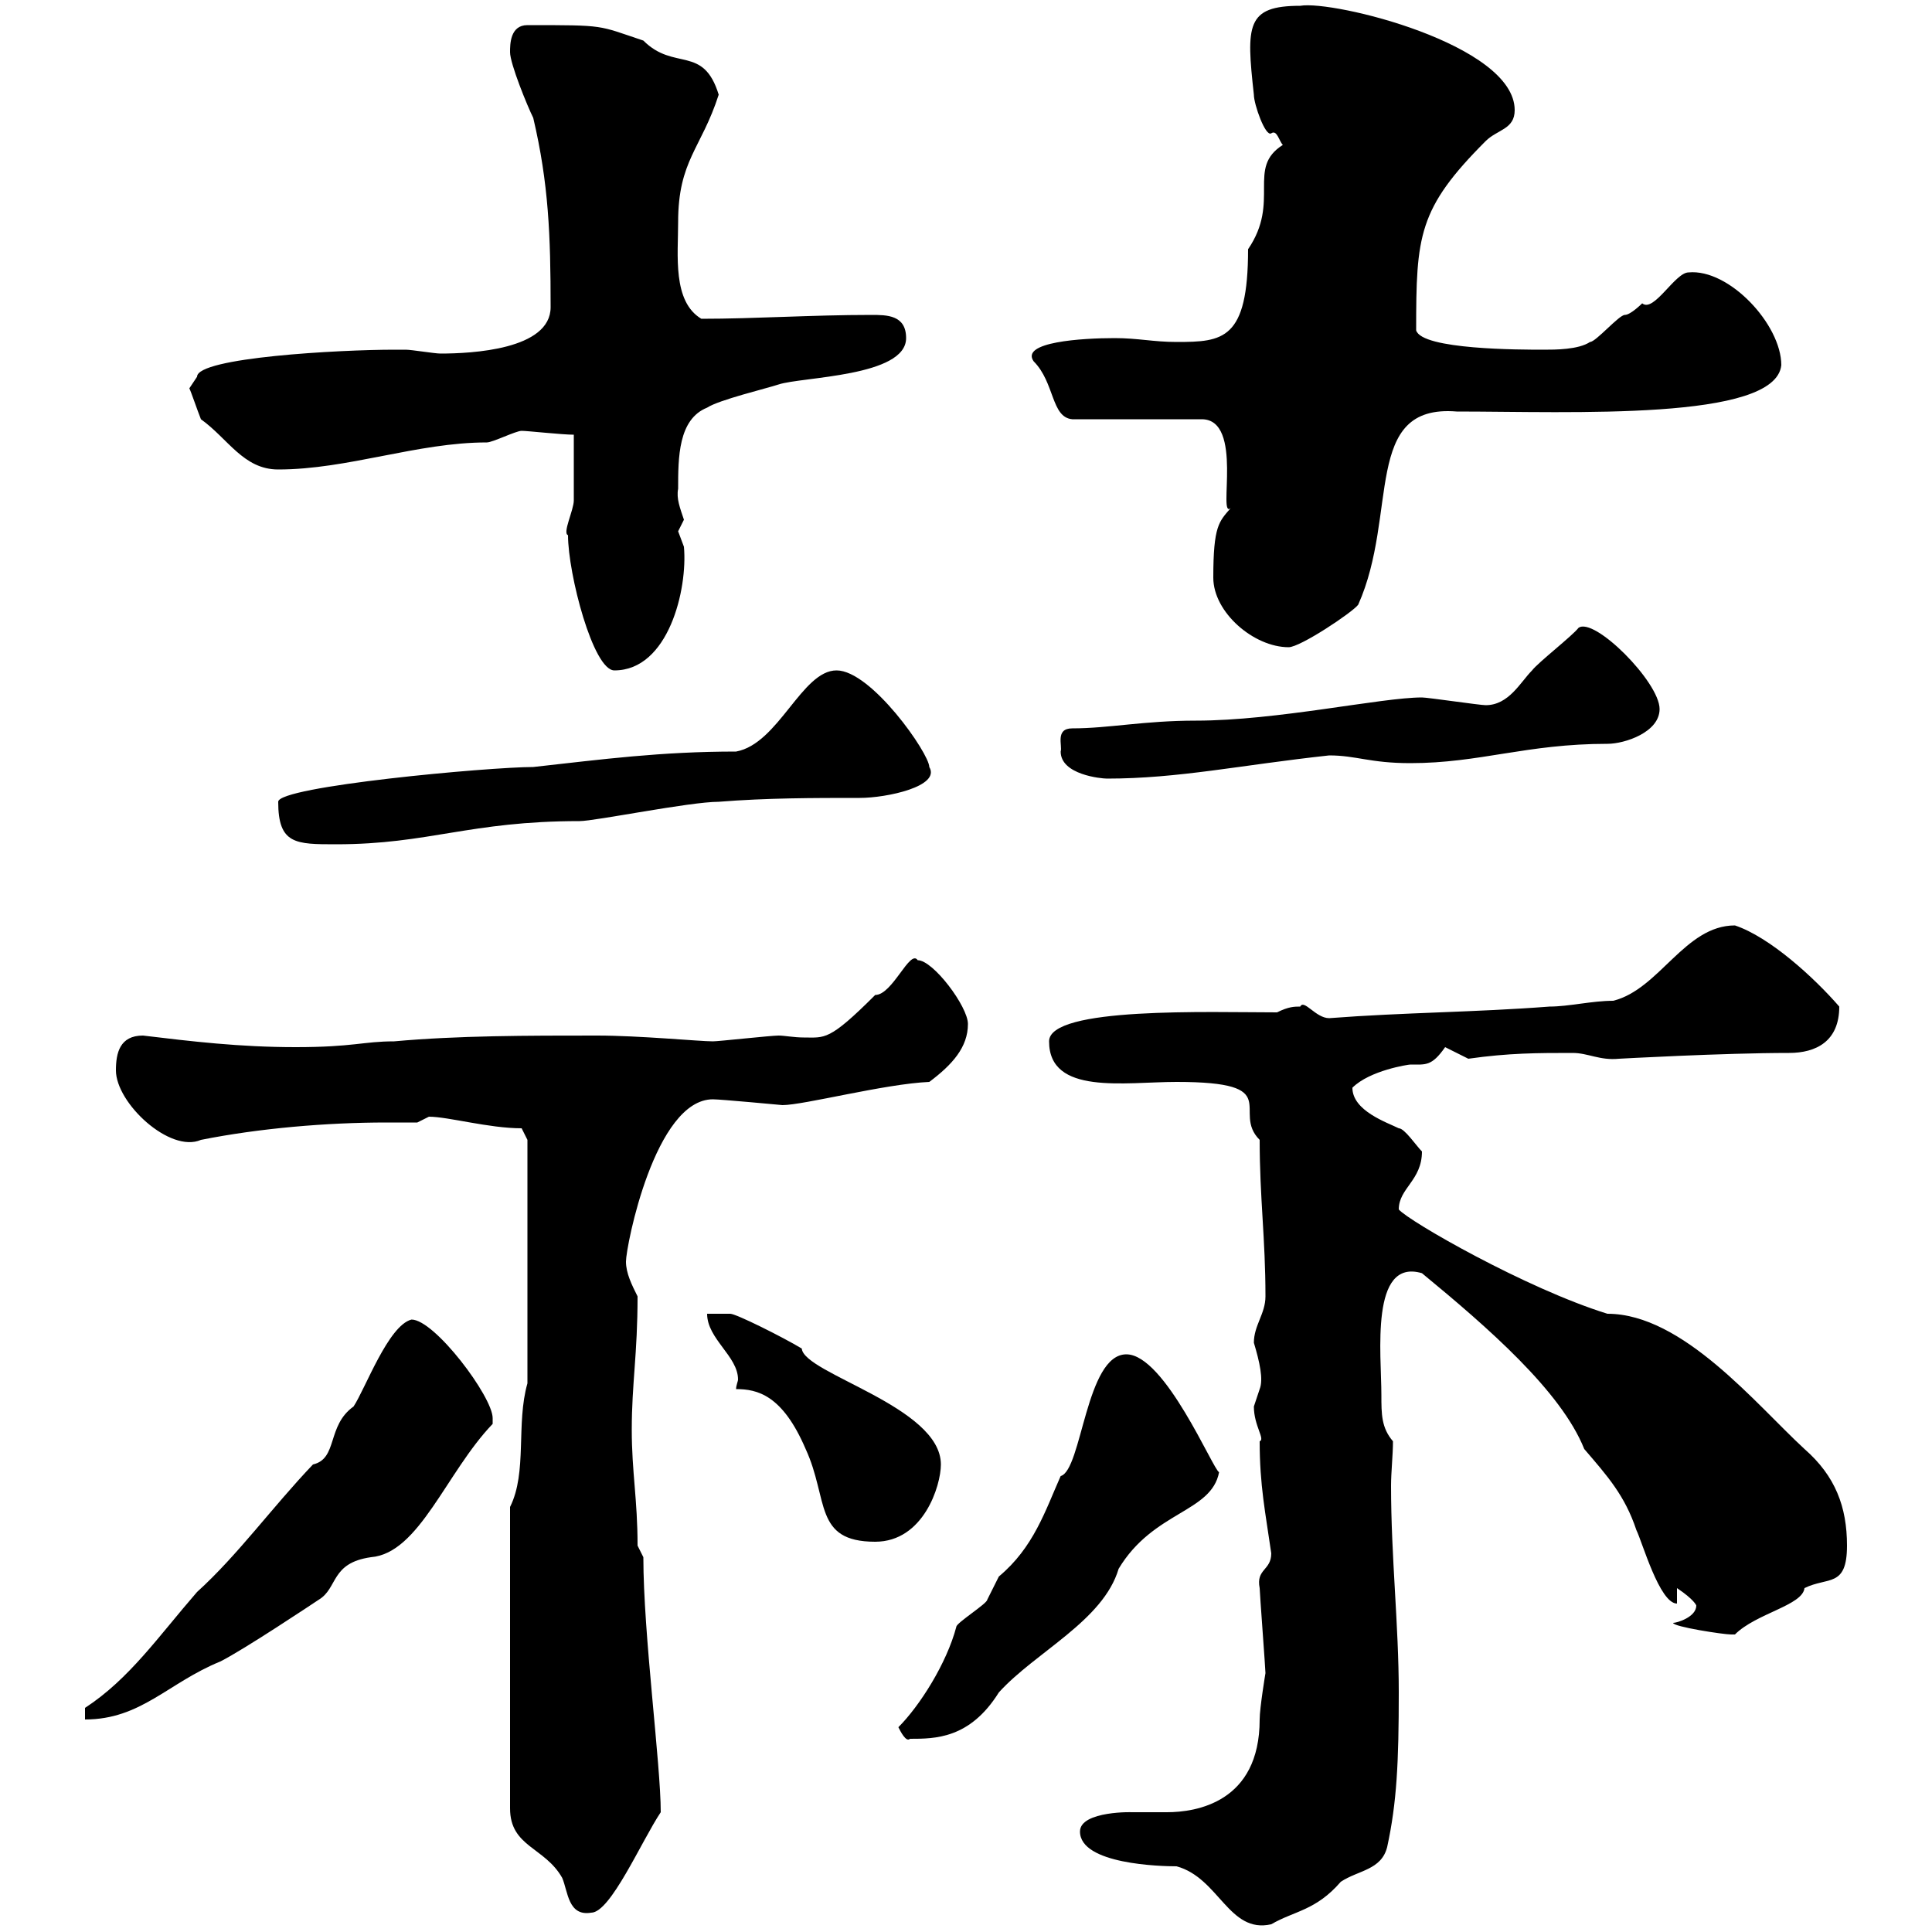 <svg xmlns="http://www.w3.org/2000/svg" xmlns:xlink="http://www.w3.org/1999/xlink" width="300" height="300"><path d="M167.70 284.40C167.70 289.50 180.30 289.80 182.70 289.80C189.30 291.60 190.80 300.30 197.40 298.80C201 296.70 204.30 296.70 208.20 292.20C210.90 290.40 214.50 290.40 215.40 286.80C216.90 279.90 217.20 273.60 217.20 262.80C217.20 252.30 216 241.80 216 230.70C216 228.60 216.30 225.90 216.30 223.80C214.50 221.70 214.50 219.60 214.50 216.60C214.50 210.30 212.70 195.30 220.80 197.70C231 206.10 242.40 216 246 225C249.60 229.20 252.30 232.20 254.10 237.60C255 239.40 257.70 249 260.40 249L260.40 246.60C263.10 248.40 263.40 249.30 263.40 249.30C263.40 251.10 260.40 252 259.80 252C259.80 252.60 267.60 253.80 268.80 253.80C268.80 253.80 269.40 253.80 269.40 253.80C272.70 250.50 279.90 249.30 280.20 246.60C283.80 244.80 286.80 246.60 286.80 240C286.80 234 285 229.20 280.20 225C272.70 218.10 261.30 204 249.60 204C237 200.10 218.70 189.60 217.20 187.80C217.20 184.50 220.80 183.30 220.80 178.80C219.90 177.90 218.10 175.20 217.20 175.20C215.40 174.30 210 172.50 210 168.90C212.70 166.20 218.70 165.30 219 165.30C221.40 165.30 222.30 165.60 224.40 162.60L228 164.40C234.30 163.50 238.80 163.50 244.20 163.50C246.60 163.50 248.40 164.70 251.40 164.40C251.40 164.40 267.60 163.50 277.80 163.50C282 163.50 285.60 161.70 285.60 156.30C281.70 151.80 274.80 145.50 269.40 143.70C261.60 143.70 257.70 153.60 250.50 155.40C247.20 155.40 243.60 156.30 240.60 156.30C228.90 157.20 218.10 157.20 206.40 158.10C204.30 158.10 202.50 155.10 201.90 156.30C201 156.30 200.10 156.30 198.30 157.20C187.80 157.20 162.90 156.30 162.90 161.70C162.90 170.10 174.60 168 182.70 168C199.80 168 191.10 172.50 195.60 177C195.60 186 196.50 192.30 196.50 201.30C196.50 204 194.70 205.80 194.70 208.50C195.60 211.50 196.20 214.20 195.60 215.70C195.60 215.70 194.70 218.40 194.70 218.40C194.70 221.40 196.50 223.50 195.60 223.80C195.60 230.70 196.50 234.90 197.40 241.20C197.40 243.90 195 243.60 195.60 246.60C195.60 247.20 196.50 259.20 196.50 259.80C196.50 259.80 195.60 265.20 195.60 267C195.60 279.90 185.70 281.40 181.20 281.40C179.40 281.40 177.60 281.40 175.50 281.40C176.40 281.40 167.70 281.10 167.70 284.40ZM79.20 234L79.20 280.80C79.20 286.80 84.60 286.80 87.30 291.60C88.20 293.70 88.20 297.60 91.80 297C94.80 297 99.60 285.90 102.60 281.40C102.60 273.90 99.90 253.80 99.90 241.80L99 240C99 232.80 98.10 228.60 98.10 222C98.10 214.80 99 210.30 99 201.30C98.10 199.50 97.20 197.70 97.20 195.90C97.20 193.50 101.70 170.70 110.70 170.70C111.90 170.70 121.50 171.60 121.50 171.60C124.80 171.60 137.40 168.30 144.30 168C147.90 165.30 150.30 162.60 150.30 159C150.30 156.30 144.90 149.10 142.50 149.10C141.30 147.30 138.60 154.50 135.90 154.50C128.70 161.70 128.10 161.10 124.80 161.10C123.30 161.10 121.80 160.80 120.90 160.80C119.70 160.80 111.60 161.70 110.70 161.70C108.60 161.70 99.30 160.80 92.70 160.80C81.90 160.80 71.10 160.80 61.20 161.70C56.40 161.70 54.90 162.60 45.90 162.60C37.20 162.60 29.70 161.70 22.20 160.80C18.60 160.80 18 163.50 18 166.20C18 171.30 26.40 179.10 31.20 177C40.20 175.20 50.70 174.30 60 174.30C61.50 174.30 63.30 174.30 64.80 174.30C64.80 174.30 66.60 173.40 66.60 173.40C69.60 173.40 75.90 175.20 81 175.20L81.90 177L81.90 214.80C80.10 221.10 81.90 228.60 79.20 234ZM139.50 268.20C139.80 268.80 140.70 270.60 141.30 270C145.20 270 150.60 270 155.10 262.80C160.80 256.50 171.30 251.70 173.70 243.60C179.10 234.60 188.10 234.90 189.30 228.60C188.40 228.30 180.90 210.30 174.90 210.30C168.60 210.30 168 228.30 164.70 229.20C162.30 234.60 160.50 240.30 155.10 244.80C155.10 244.80 153.30 248.40 153.30 248.40C153.30 249 148.50 252 148.50 252.60C147 258.30 142.80 264.90 139.50 268.20ZM63.90 204.90C60.30 205.80 56.70 215.70 54.90 218.40C50.70 221.40 52.50 226.50 48.60 227.40C42.30 234 36.90 241.50 30.60 247.20C24.60 254.10 20.10 260.70 13.20 265.20C13.20 265.20 13.20 267 13.20 267C21.90 267 26.10 261.30 34.20 258C37.80 256.20 48.60 249 49.50 248.40C52.50 246.60 51.30 242.70 57.60 241.80C65.10 241.20 69.30 228.60 76.50 221.10C76.50 221.10 76.50 221.10 76.50 220.20C76.50 216.90 67.50 204.90 63.90 204.90ZM114.30 215.70C117.60 215.70 121.50 216.60 125.10 225C128.70 232.80 126.30 239.40 135.90 239.40C143.40 239.40 146.10 230.70 146.10 227.40C146.10 218.40 124.80 213.30 124.50 209.40C121.50 207.60 114.30 204 113.40 204L109.80 204C109.80 207.90 114.60 210.60 114.60 214.20C114.60 214.50 114.30 215.10 114.30 215.70ZM43.20 124.50C43.20 131.10 45.90 131.10 52.20 131.10C66.60 131.10 72.90 127.50 90 127.50C92.40 127.50 107.10 124.50 111.60 124.50C119.10 123.90 126.30 123.90 133.50 123.90C137.70 123.90 146.10 122.10 144.30 119.10C144.30 117 135.30 104.10 129.90 104.10C124.50 104.10 120.90 115.50 114.30 116.70C102.60 116.70 93.60 117.90 82.80 119.10C75.90 119.10 43.20 122.10 43.20 124.50ZM164.70 116.70C164.70 120.30 171 120.90 171.90 120.90C183 120.90 192.60 118.80 206.40 117.30C210.60 117.30 212.70 118.50 219 118.50C229.80 118.50 237 115.50 249.60 115.50C252.30 115.50 257.70 113.70 257.70 110.10C257.70 105.90 247.50 95.70 245.10 97.50C244.20 98.70 238.80 102.90 237.90 104.10C236.10 105.90 234.30 109.50 230.70 109.50C229.80 109.50 221.70 108.30 220.80 108.30C214.50 108.30 198.30 111.90 185.70 111.90C177.60 111.90 172.20 113.10 166.50 113.10C163.80 113.10 165 115.80 164.70 116.70ZM88.20 83.10C88.20 89.10 92.10 104.10 95.40 104.10C103.80 104.10 106.80 91.50 106.20 84.90C106.20 84.90 105.30 82.50 105.30 82.50C105.30 82.50 106.20 80.70 106.20 80.70C105.60 78.90 105 77.40 105.30 75.90C105.30 71.10 105.30 65.10 109.80 63.30C111.60 62.10 119.10 60.30 120.90 59.70C124.50 58.50 140.70 58.50 140.70 52.50C140.70 48.90 137.70 48.90 135.30 48.90C126 48.90 117.30 49.50 108.90 49.50C104.40 46.80 105.30 39.60 105.30 34.50C105.30 24.90 108.90 23.10 111.60 14.70C109.20 6.90 104.70 11.10 99.90 6.30C92.70 3.90 94.20 3.90 81.90 3.90C79.20 3.90 79.20 6.90 79.20 8.10C79.20 9.90 81.90 16.50 82.80 18.30C85.20 28.50 85.50 36.60 85.50 47.70C85.50 54.30 73.20 54.90 68.40 54.90C67.50 54.90 63.90 54.30 63 54.30C62.10 54.30 61.80 54.30 61.20 54.30C52.80 54.30 30.60 55.50 30.60 58.50C30.60 58.50 29.40 60.30 29.40 60.30C29.70 60.90 30.60 63.60 31.20 65.10C35.40 68.10 37.80 72.90 43.20 72.90C54 72.90 64.80 68.70 75.60 68.70C76.50 68.70 80.10 66.90 81 66.90C81.90 66.90 87.30 67.50 89.10 67.50C89.10 68.70 89.10 75.90 89.10 77.70C89.10 79.20 87.30 82.80 88.20 83.10ZM188.40 89.70C188.40 95.10 194.70 100.50 200.10 100.50C201.90 100.50 210 95.10 210.90 93.90C217.20 79.80 211.50 62.70 226.20 63.90C243.90 63.90 275.70 65.40 276.60 56.70C276.60 50.40 268.50 41.70 262.20 42.30C260.10 42.30 256.80 48.60 255 47.10C255 47.10 253.20 48.90 252.30 48.90C251.40 48.90 247.80 53.10 246.90 53.10C245.10 54.30 241.50 54.30 239.70 54.30C236.10 54.30 220.80 54.30 219.90 51.30C219.90 36.60 220.20 32.40 230.70 21.90C232.50 20.10 235.20 20.10 235.20 17.10C235.20 6.90 207 0 201.90 0.90C193.50 0.90 193.50 3.90 194.70 14.70C194.70 16.20 196.50 21.30 197.40 20.70C198.30 20.10 198.60 21.90 199.20 22.50C193.50 26.10 198.90 31.20 193.80 38.70C193.80 52.80 189.90 53.10 182.70 53.10C179.10 53.10 176.70 52.50 173.10 52.50C168 52.50 158.40 53.10 160.50 56.10C163.80 59.40 163.20 64.80 166.50 65.10L186.60 65.10C193.20 65.10 189 80.70 191.10 78.90C189.30 81 188.40 81.60 188.40 89.70Z"/></svg>